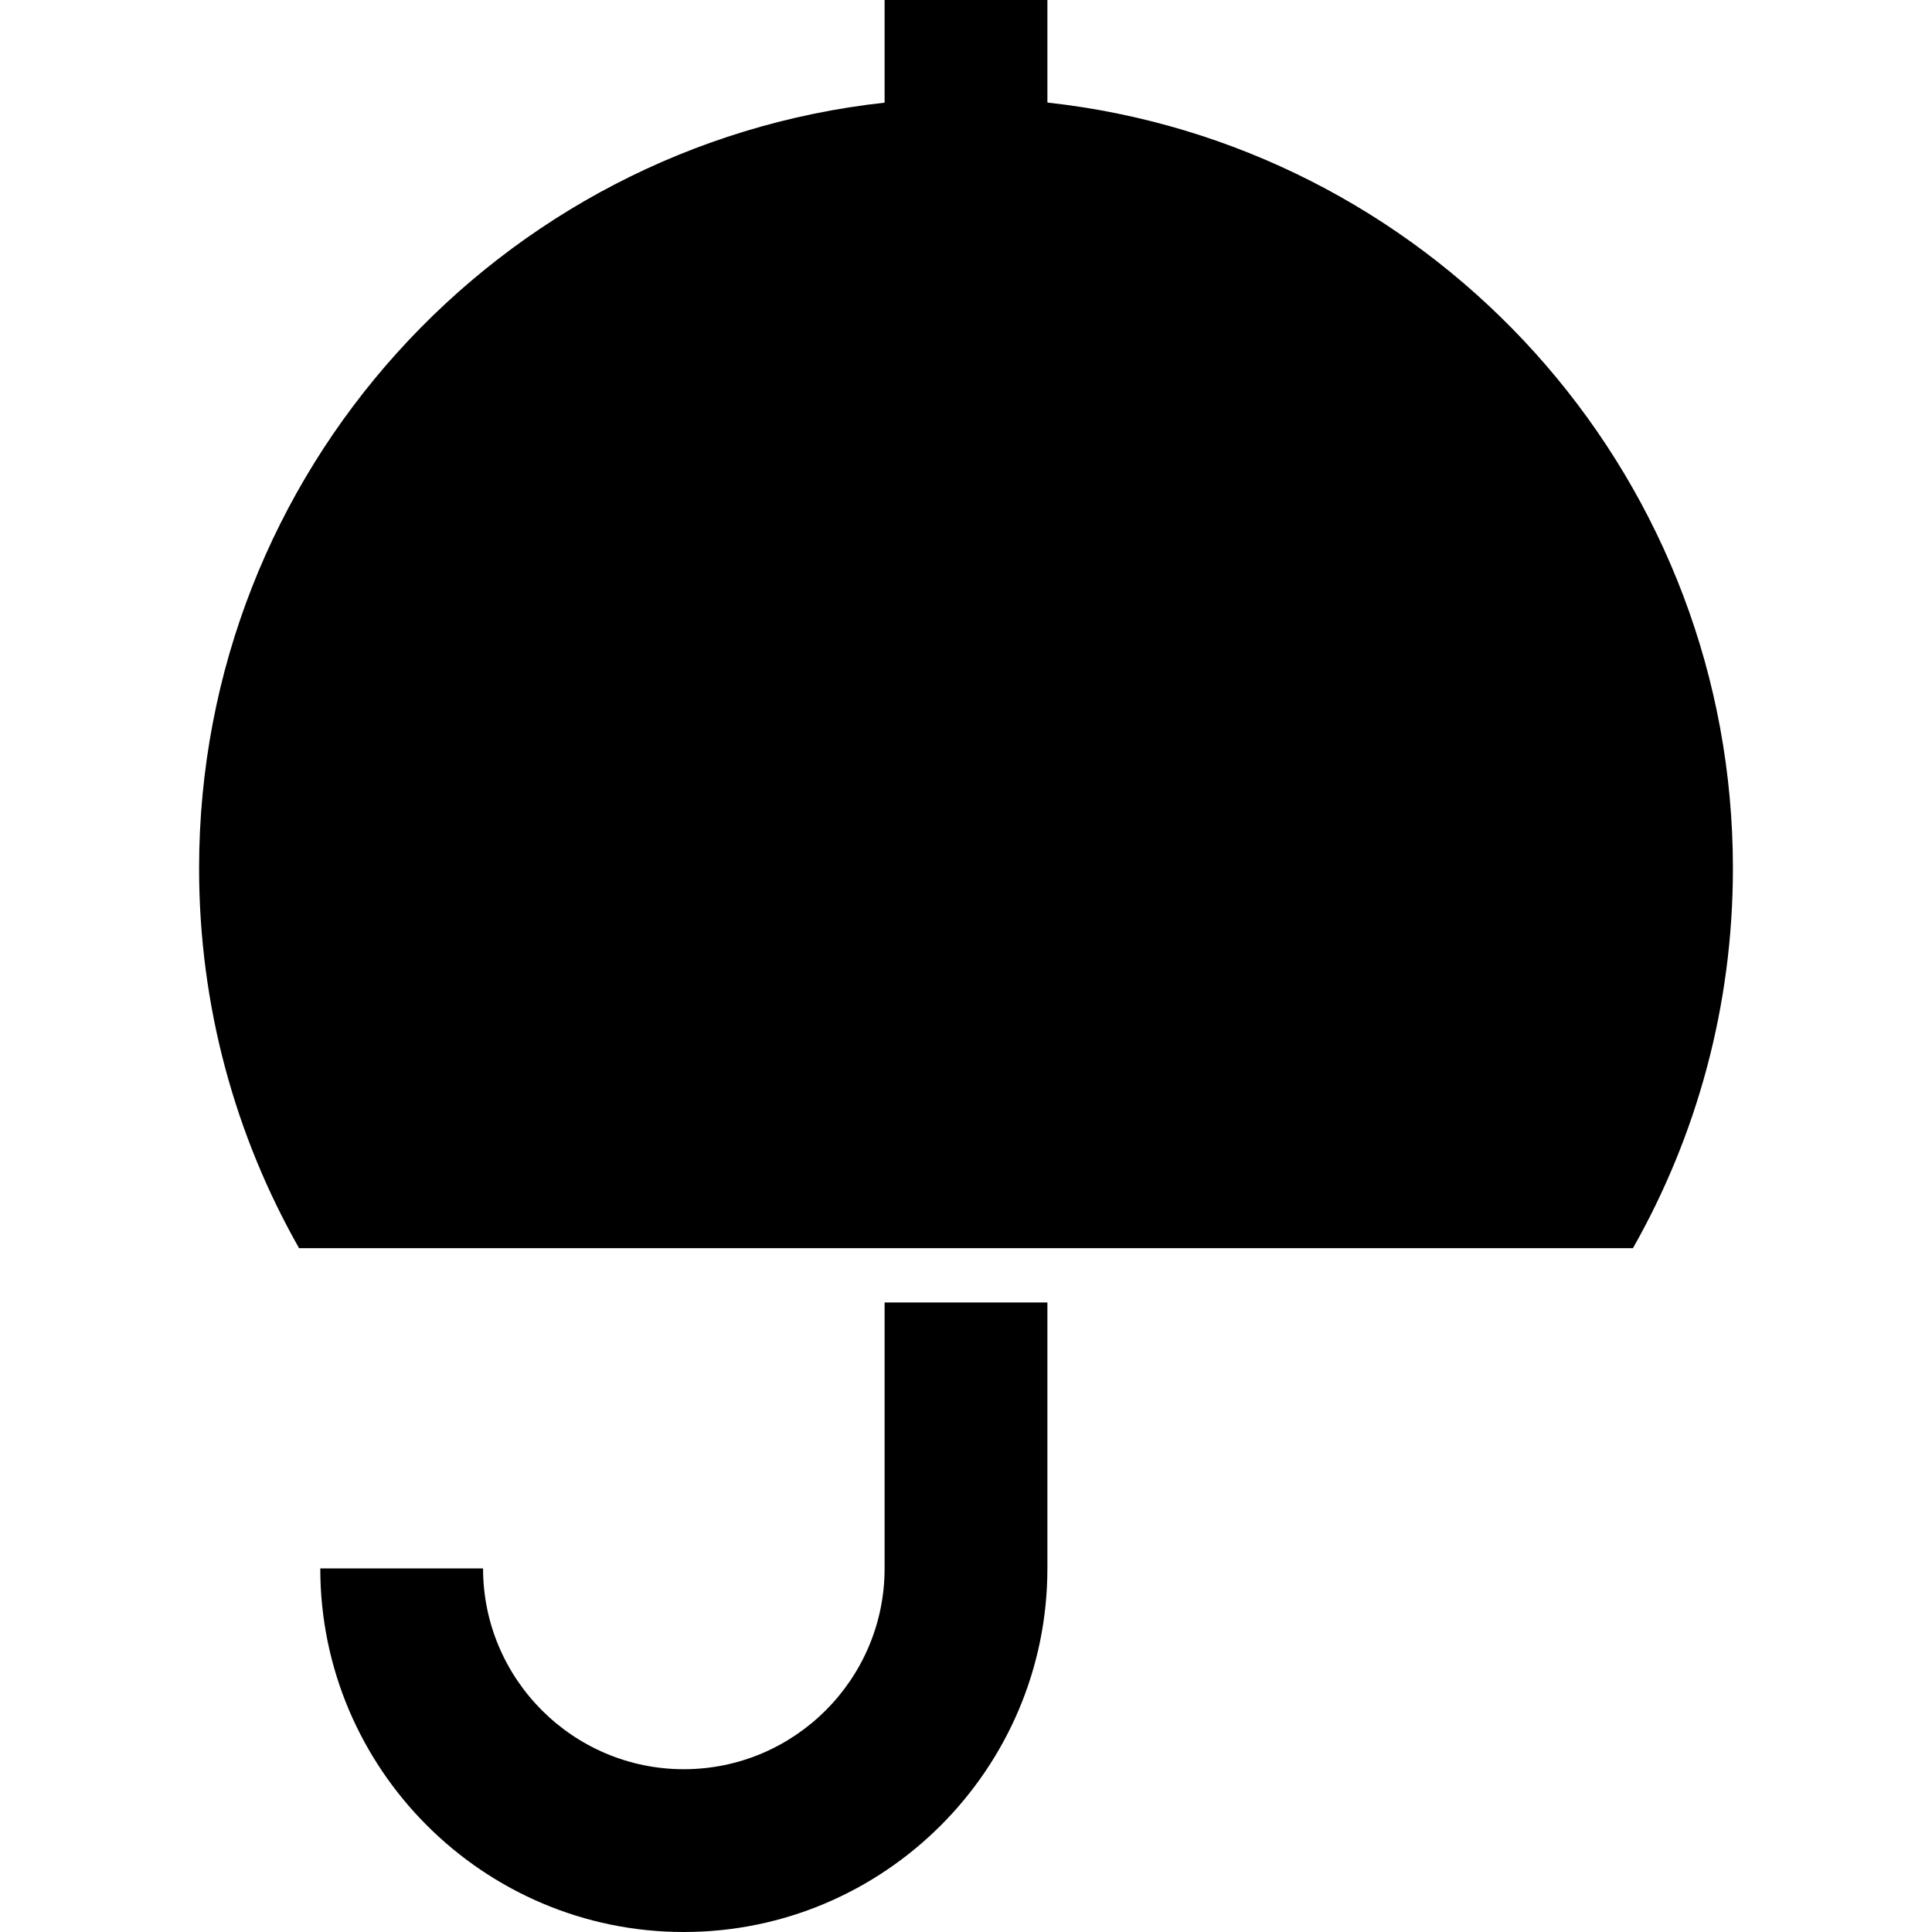 <?xml version="1.0" encoding="iso-8859-1"?>
<!-- Generator: Adobe Illustrator 16.0.0, SVG Export Plug-In . SVG Version: 6.00 Build 0)  -->
<!DOCTYPE svg PUBLIC "-//W3C//DTD SVG 1.1//EN" "http://www.w3.org/Graphics/SVG/1.1/DTD/svg11.dtd">
<svg version="1.1" id="Capa_1" xmlns="http://www.w3.org/2000/svg" xmlns:xlink="http://www.w3.org/1999/xlink" x="0px" y="0px"
	 width="490.72px" height="490.721px" viewBox="0 0 490.72 490.721" style="enable-background:new 0 0 490.72 490.721;"
	 xml:space="preserve">
<g>
	<g>
		<path d="M224.686,398.377c0,28.119-22.876,50.996-50.994,50.996c-28.119,0-50.995-22.877-50.995-50.996H81.349
			c0,50.918,41.424,92.344,92.343,92.344c50.918,0,92.342-41.426,92.342-92.344v-67.559h-41.348V398.377L224.686,398.377z"/>
		<path d="M275.222,27.272c-3.04-0.48-6.104-0.882-9.188-1.222V0h-41.348v26.075c-97.921,10.75-174.118,93.692-174.118,194.479
			c0,35.082,9.23,68.007,25.396,96.481h157.912h41.348h139.533c16.162-28.475,25.396-61.399,25.396-96.481
			C440.152,122.939,368.684,42.038,275.222,27.272z"/>
	</g>
</g>
<g>
</g>
<g>
</g>
<g>
</g>
<g>
</g>
<g>
</g>
<g>
</g>
<g>
</g>
<g>
</g>
<g>
</g>
<g>
</g>
<g>
</g>
<g>
</g>
<g>
</g>
<g>
</g>
<g>
</g>
</svg>
